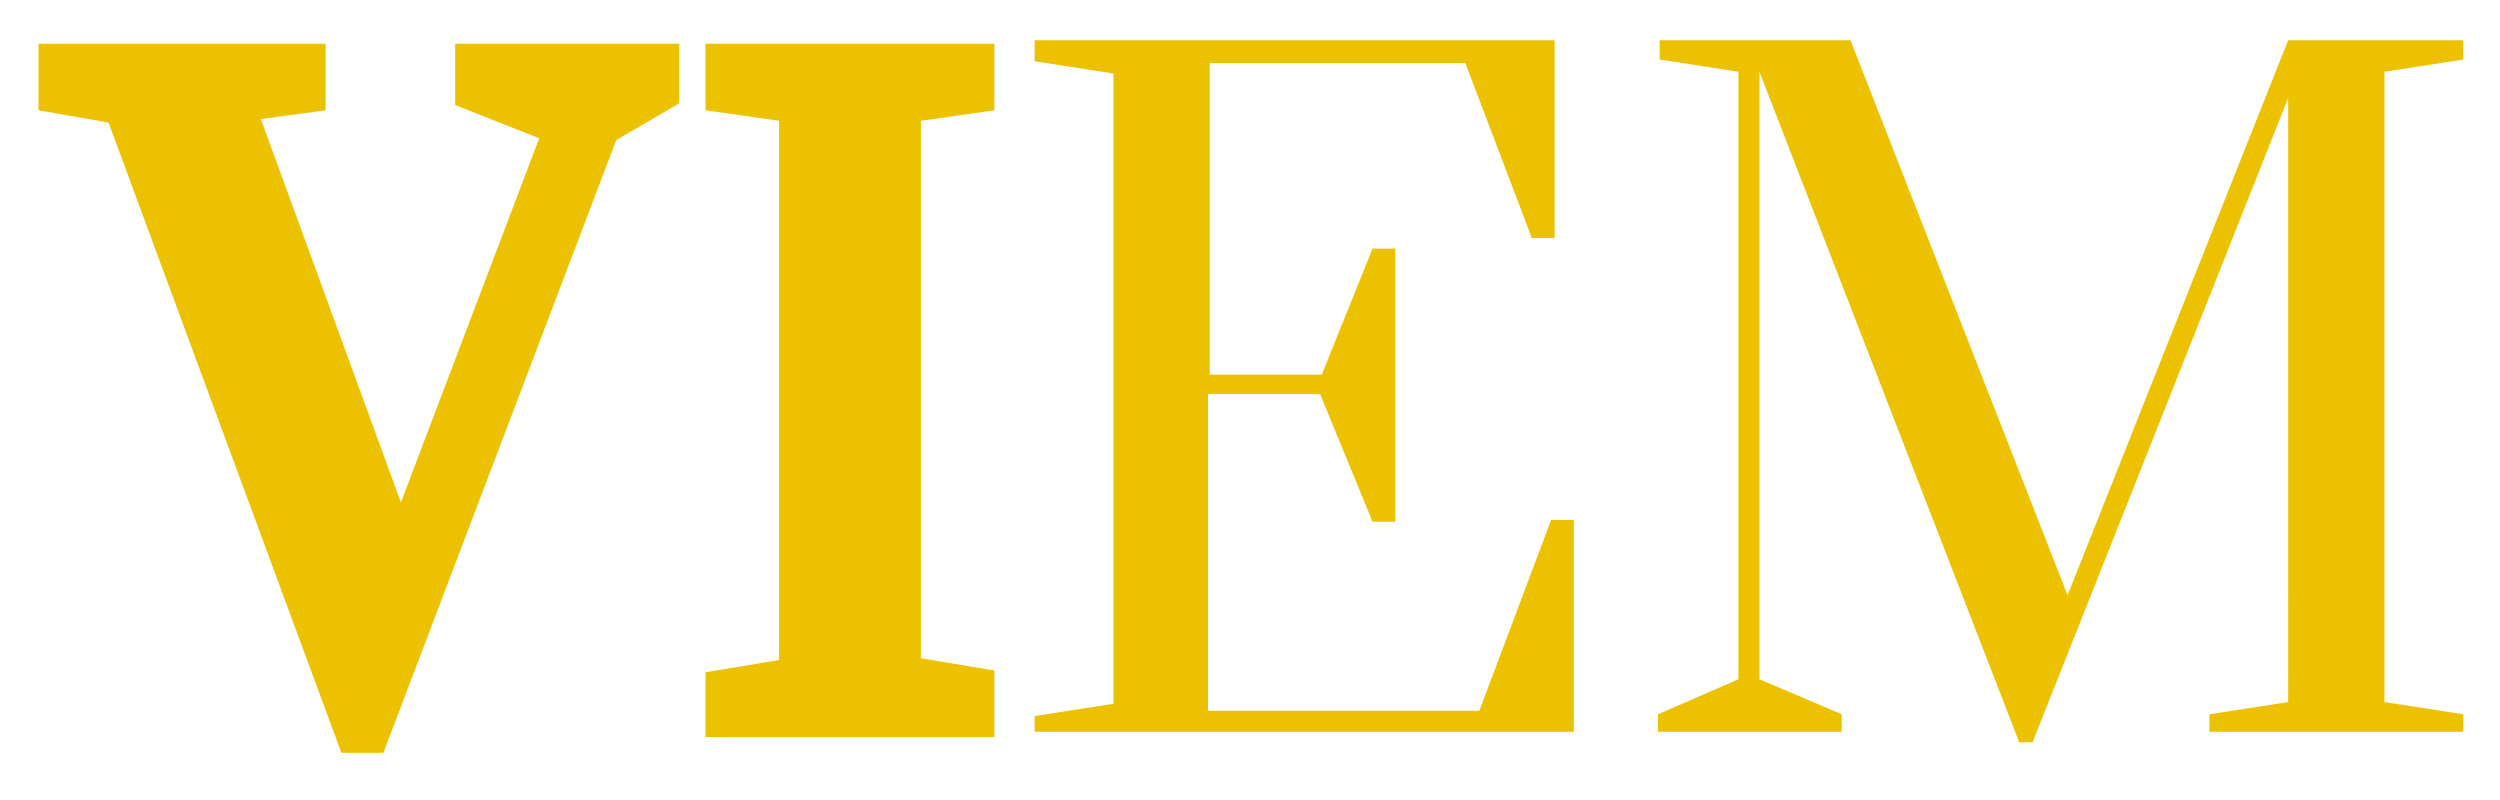 <?xml version="1.0" encoding="utf-8"?>
<!-- Generator: Adobe Illustrator 22.0.0, SVG Export Plug-In . SVG Version: 6.00 Build 0)  -->
<svg version="1.1" id="Layer_1" xmlns="http://www.w3.org/2000/svg" xmlns:xlink="http://www.w3.org/1999/xlink" x="0px" y="0px"
	 viewBox="0 0 142.8 45.7" style="enable-background:new 0 0 142.8 45.7;" xml:space="preserve">
<style type="text/css">
	.st0{fill:#ECC200;}
</style>
<title>LOGO1</title>
<g>
	<g>
		<path class="st0" d="M20.5,41.5L7.3,5.6L3.7,5V4h13.4v1l-4.3,0.5l10.1,27.4l9.9-25.9L27.5,5V4h9.8v1L34,7L20.9,41.5H20.5z"/>
		<path class="st0" d="M21.9,43h-2.4L6.2,7L2.2,6.3V2.5h16.4v3.8l-3.7,0.5l8,21.9l7.9-20.8L26,6V2.5h12.8v3.4L35.2,8L21.9,43z
			 M8.9,5.5l11.8,32.2l1.2-3.1L11.2,5.5H8.9z M32.8,5.5l0.4,0.2l0.3-0.2H32.8z"/>
	</g>
	<g>
		<path class="st0" d="M41.8,40.6v-1l4.2-0.7V5.6L41.8,5V4h13.5v1l-4.2,0.6v33.3l4.2,0.7v1H41.8z"/>
		<path class="st0" d="M56.8,42.1H40.3v-3.7l4.2-0.7V6.9l-4.2-0.6V2.5h16.5v3.8l-4.2,0.6v30.7l4.2,0.7V42.1z M47.5,39.1h2V5.5h-2
			V39.1z"/>
	</g>
	<path class="st0" d="M59.1,41.9v-1l4.5-0.7v-36l-4.5-0.7V2.3h29.7v11.3h-1.3L83.7,3.6H69.1v17.8h6.4l2.9-7.2h1.3v15.6h-1.3l-3-7.3
		h-6.4v18.1h15.5l4.1-10.9h1.3v12.1H59.1z"/>
	<path class="st0" d="M115.3,42.3L100.5,4.1v34.7l4.7,2v1H94.7v-1l4.6-2V4.1l-4.5-0.7V2.3h10.9L118.1,34l12.6-31.7h10v1.1l-4.5,0.7
		v36l4.5,0.7v1h-14.5v-1l4.5-0.7V5.6l-14.6,36.8H115.3z"/>
</g>
</svg>
